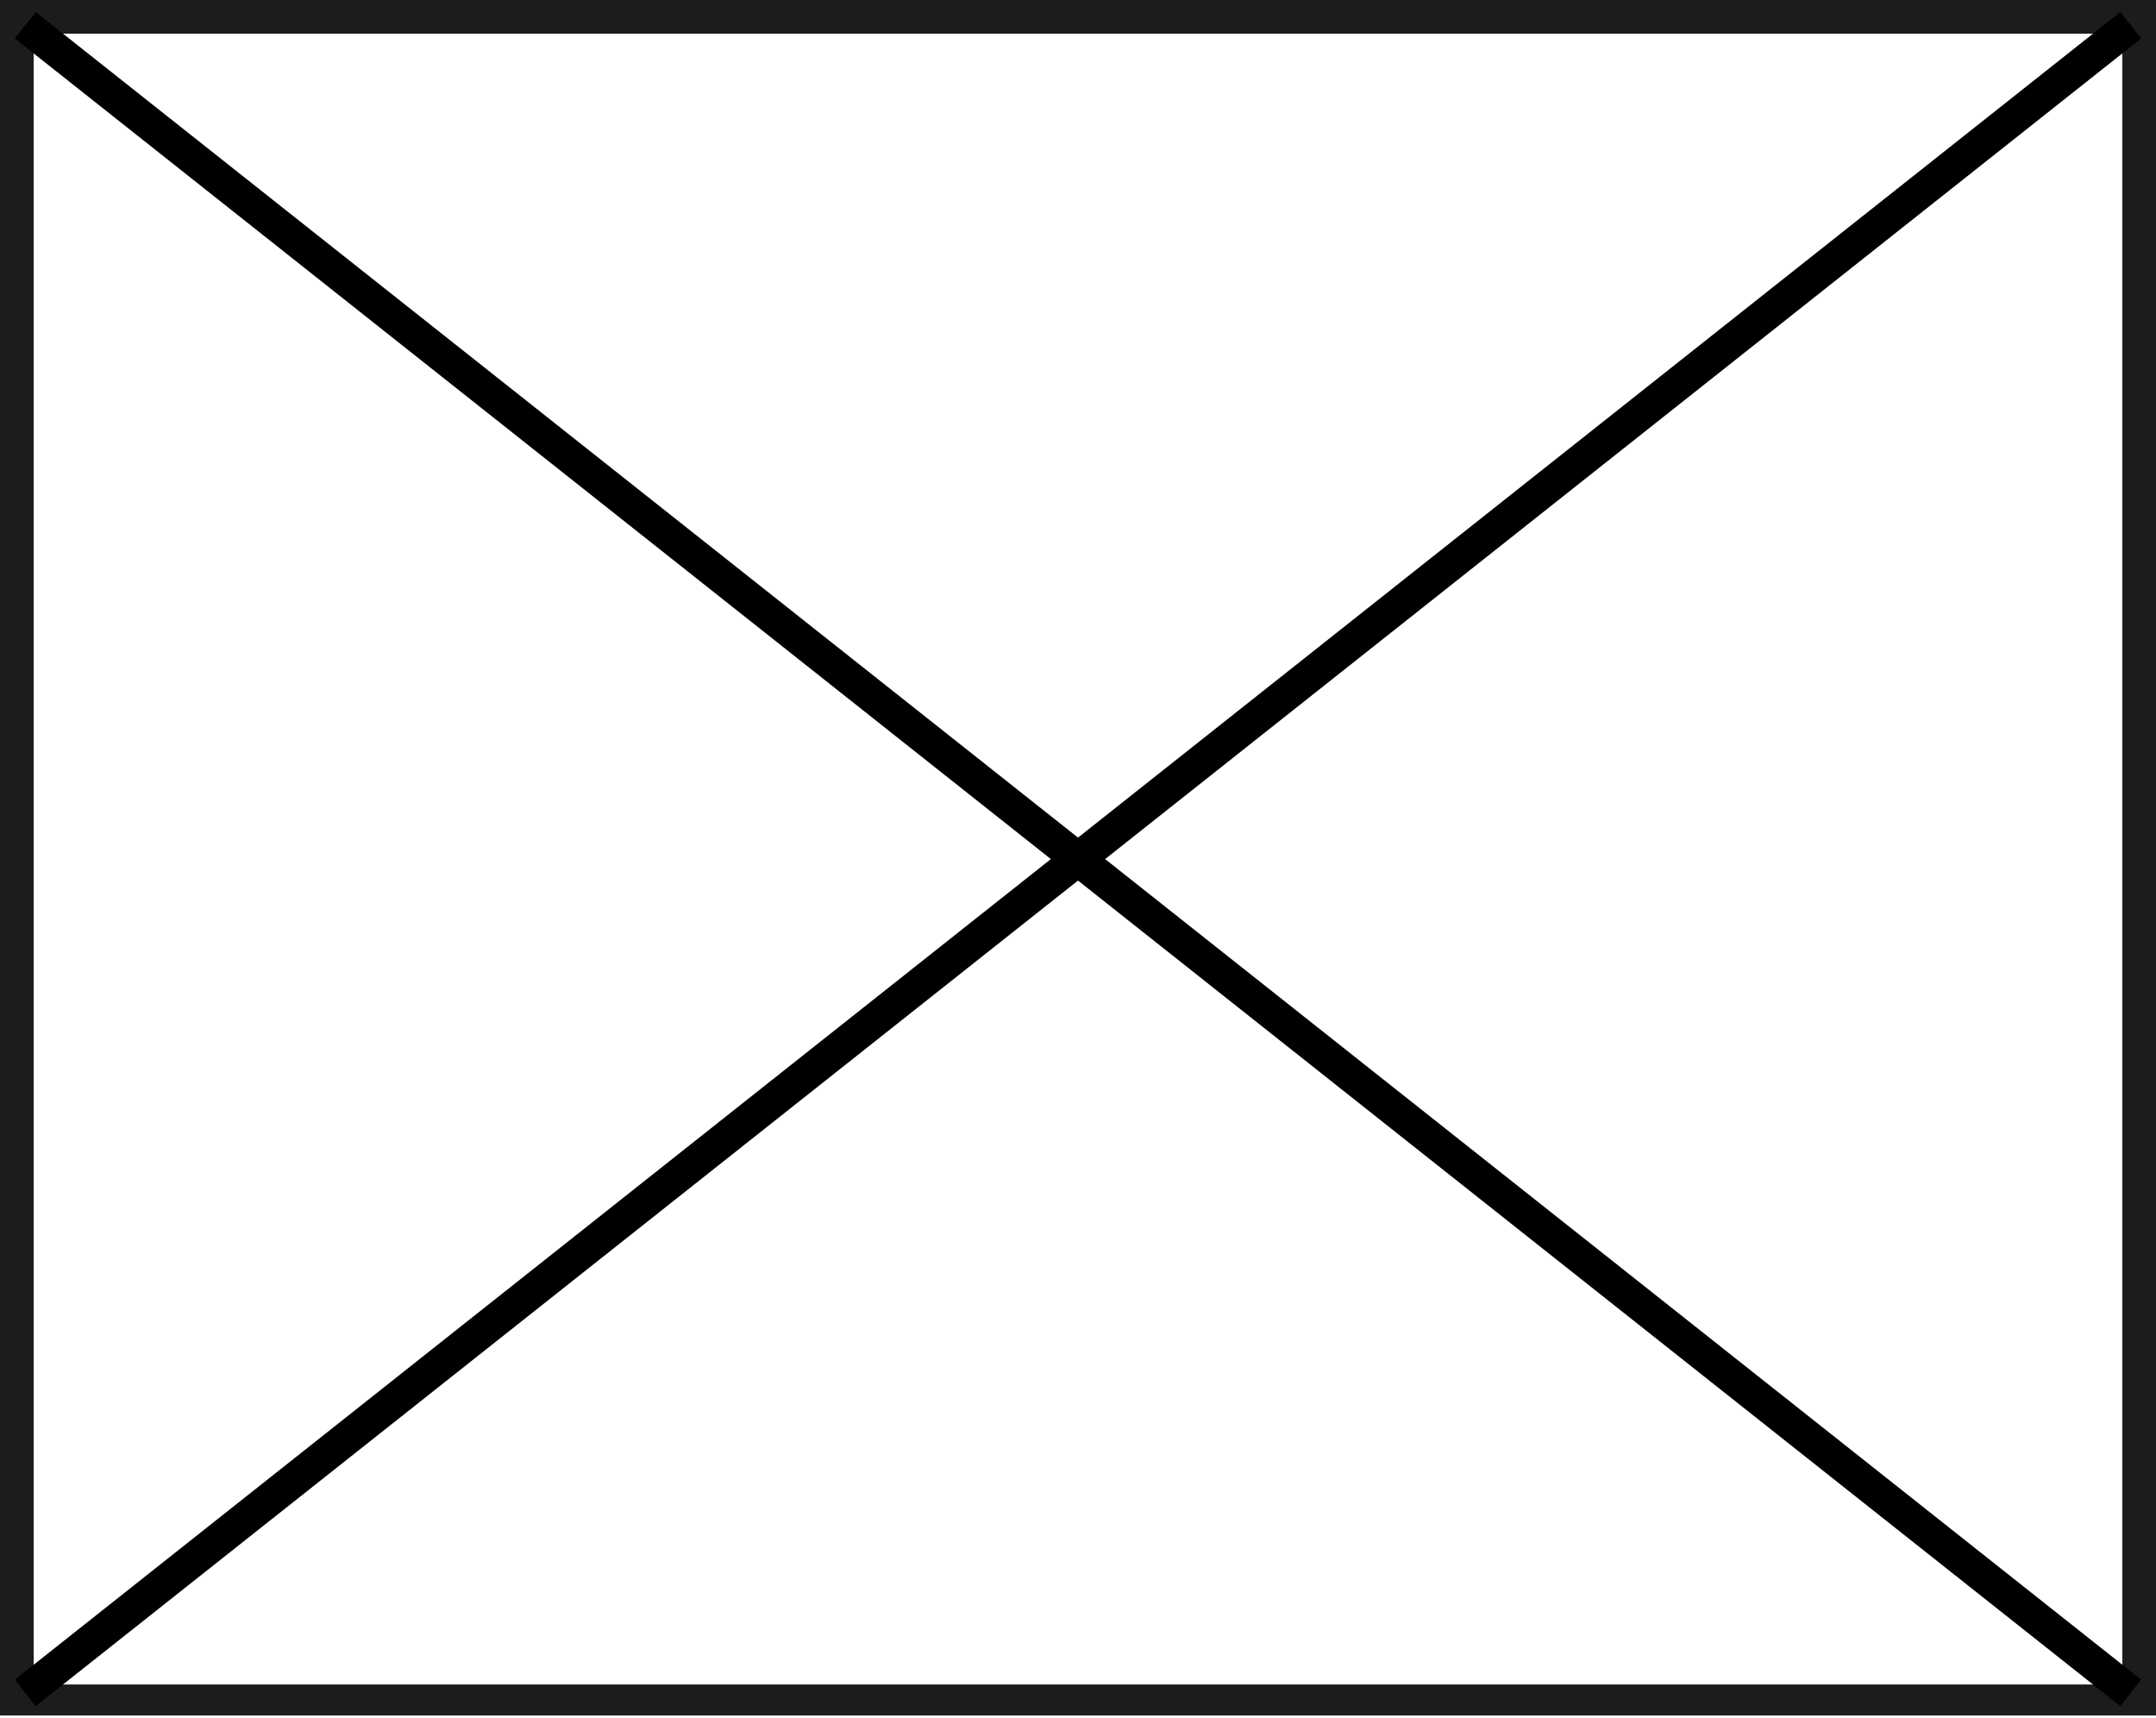 <svg width="128" height="102" viewBox="0 0 128 102" fill="none" xmlns="http://www.w3.org/2000/svg">
<g clip-path="url(#clip0_469_32)">
<path d="M1 1H127V101H1V1Z" stroke="#1C1C1C" stroke-width="2" stroke-miterlimit="10"/>
<path d="M1.5 1.5L126.5 100.5M126.5 1.5L1.5 100.5" stroke="black" stroke-width="2"/>
</g>
<defs>
<clipPath id="clip0_469_32">
<rect width="128" height="101.839" fill="white"/>
</clipPath>
</defs>
</svg>
